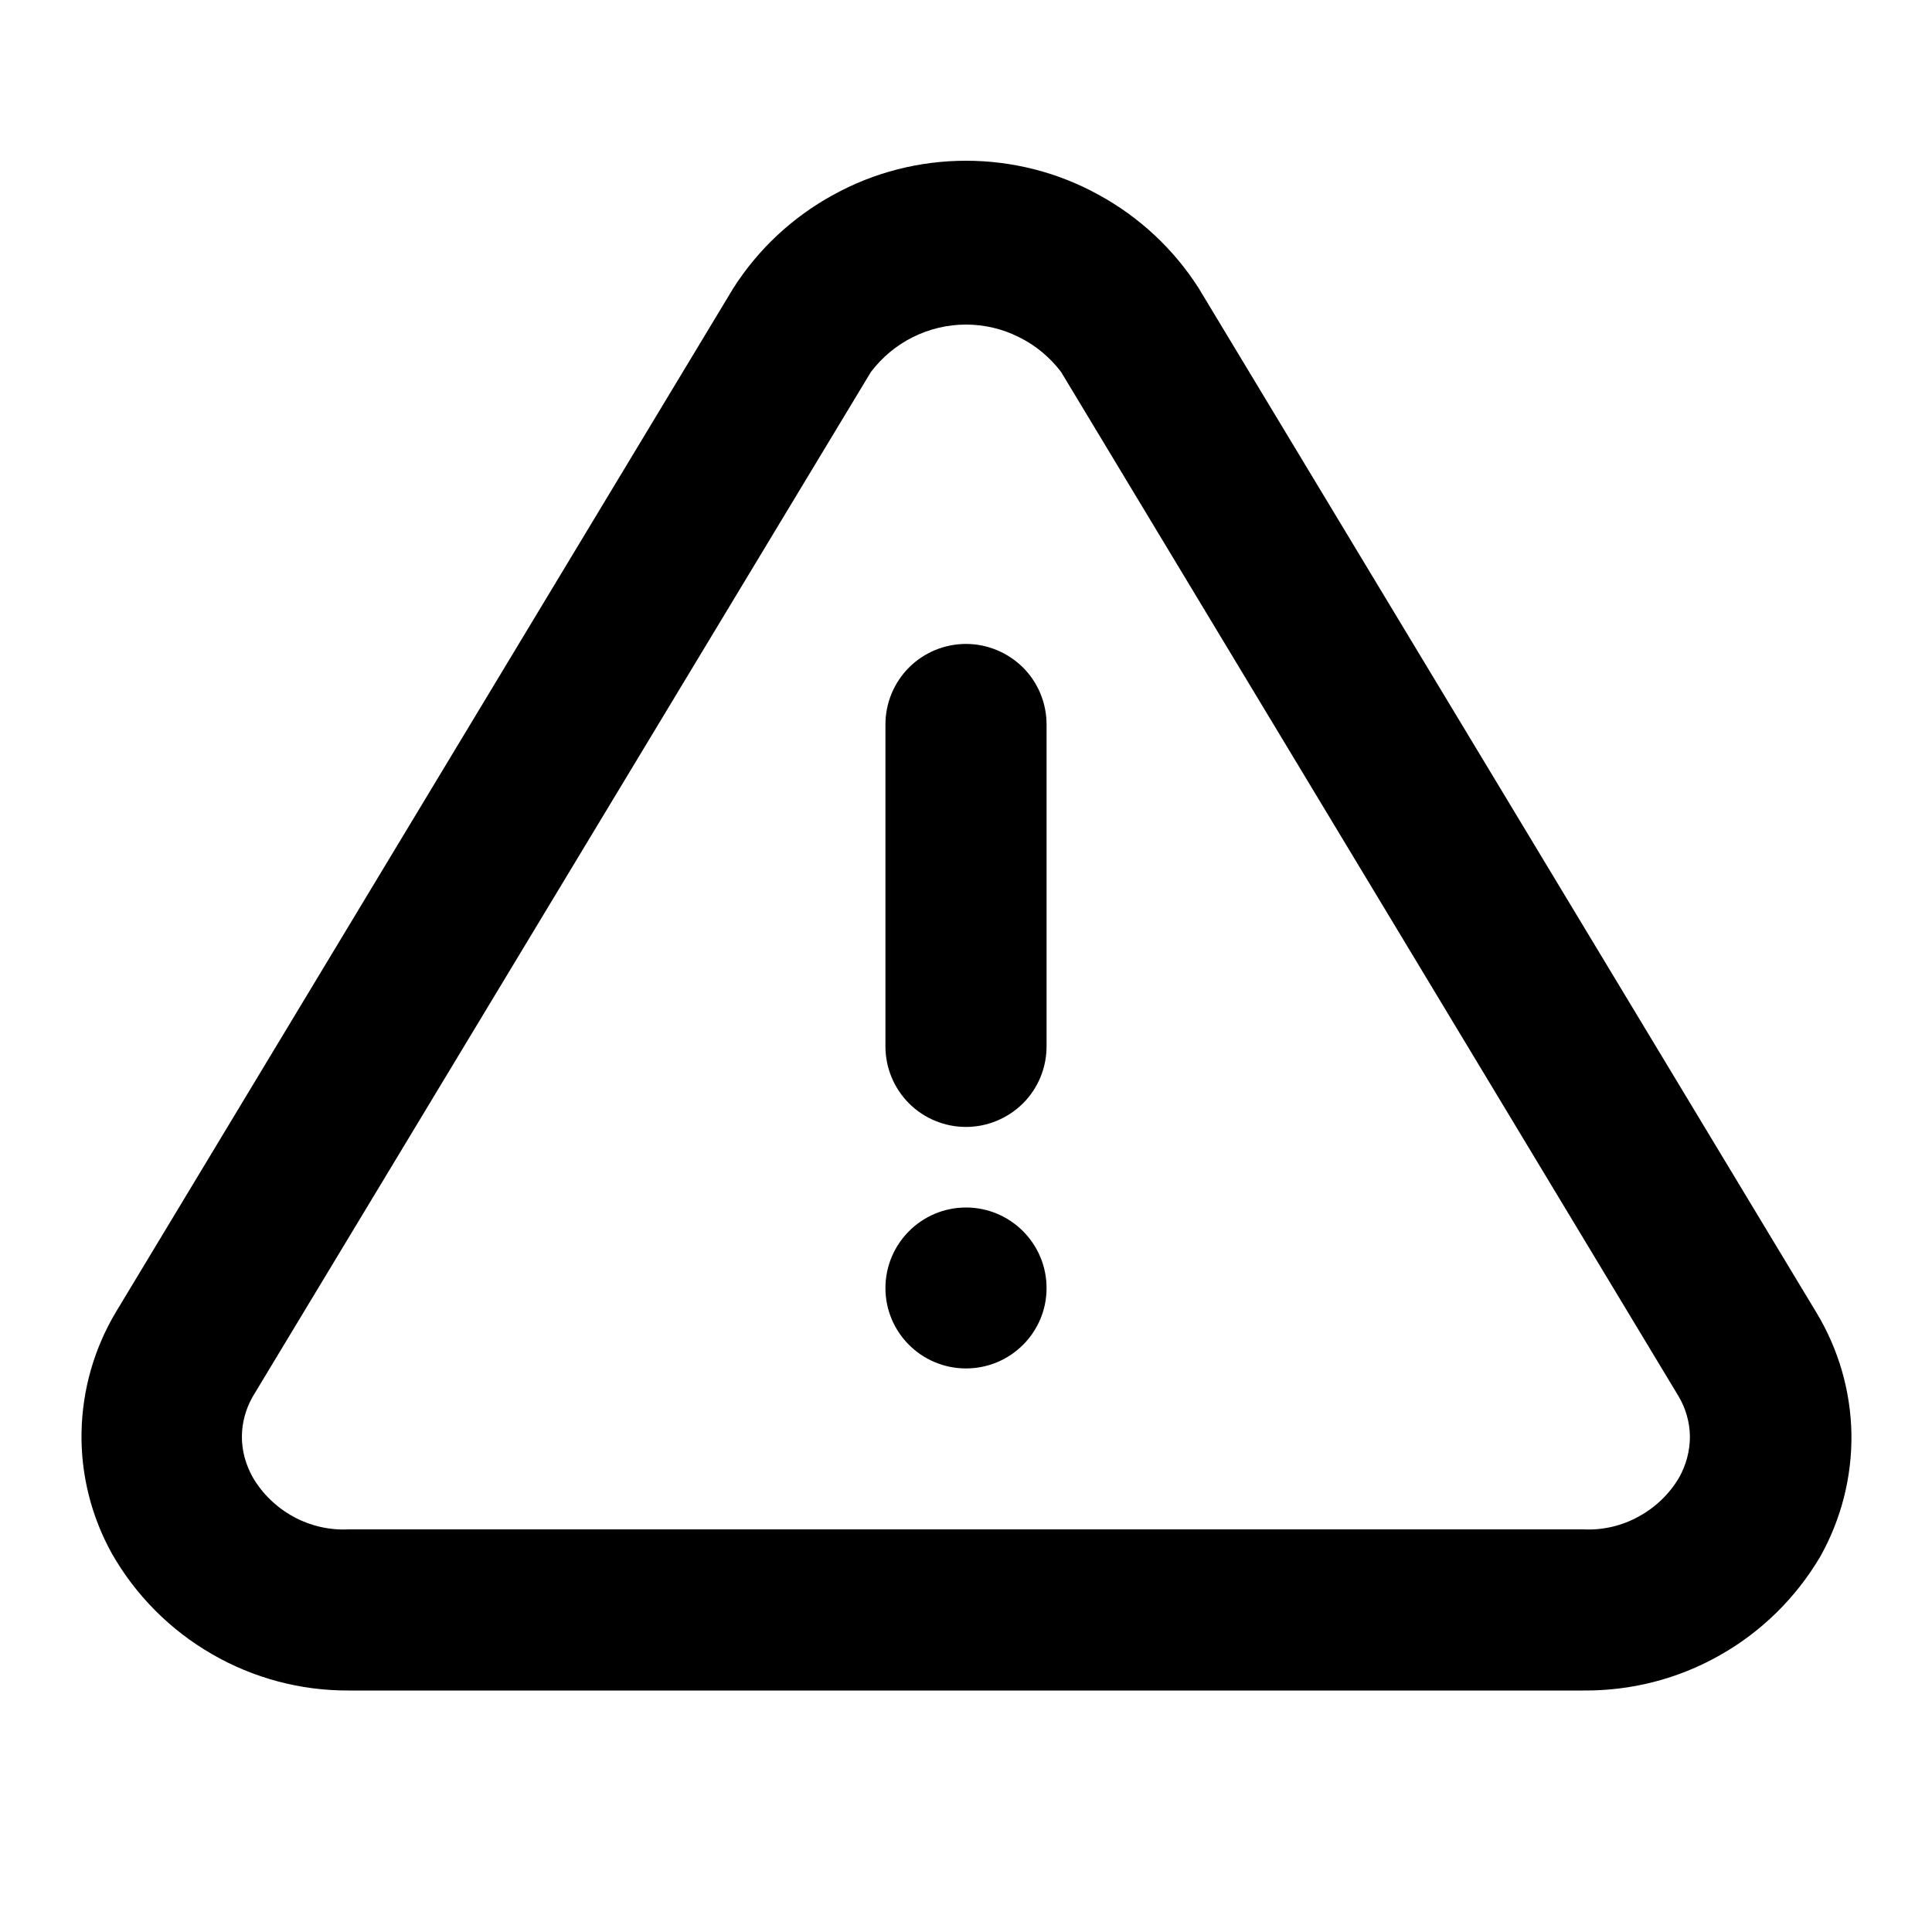 <svg width="10" height="10" viewBox="0 0 10 10" fill="none" xmlns="http://www.w3.org/2000/svg">
    <path
        d="M9.4 6.791L6.204 1.491C6.075 1.289 5.897 1.123 5.686 1.008C5.476 0.892 5.24 0.832 5 0.832C4.76 0.832 4.524 0.892 4.314 1.008C4.103 1.123 3.925 1.289 3.796 1.491L0.6 6.791C0.487 6.98 0.426 7.194 0.422 7.414C0.418 7.633 0.473 7.85 0.579 8.041C0.702 8.257 0.881 8.437 1.096 8.561C1.311 8.686 1.556 8.751 1.804 8.75H8.196C8.443 8.752 8.686 8.69 8.901 8.568C9.116 8.447 9.295 8.271 9.421 8.058C9.53 7.864 9.586 7.645 9.583 7.422C9.579 7.199 9.516 6.982 9.4 6.791ZM8.692 7.646C8.642 7.732 8.569 7.802 8.481 7.85C8.394 7.898 8.295 7.921 8.196 7.916H1.804C1.705 7.921 1.606 7.898 1.518 7.85C1.431 7.802 1.358 7.732 1.308 7.646C1.272 7.582 1.252 7.51 1.252 7.437C1.252 7.364 1.272 7.292 1.308 7.229L4.508 1.925C4.566 1.849 4.64 1.787 4.725 1.745C4.811 1.702 4.905 1.68 5 1.68C5.095 1.68 5.189 1.702 5.274 1.745C5.36 1.787 5.434 1.849 5.492 1.925L8.687 7.225C8.725 7.288 8.746 7.361 8.747 7.435C8.747 7.509 8.728 7.581 8.692 7.646Z"
        fill="black" />
    <path
        d="M5 7.083C5.23 7.083 5.417 6.897 5.417 6.667C5.417 6.437 5.23 6.25 5 6.25C4.77 6.25 4.583 6.437 4.583 6.667C4.583 6.897 4.77 7.083 5 7.083Z"
        fill="black" />
    <path
        d="M5 3.333C4.889 3.333 4.783 3.377 4.705 3.455C4.627 3.533 4.583 3.639 4.583 3.75V5.416C4.583 5.527 4.627 5.633 4.705 5.711C4.783 5.789 4.889 5.833 5 5.833C5.11 5.833 5.216 5.789 5.295 5.711C5.373 5.633 5.417 5.527 5.417 5.416V3.75C5.417 3.639 5.373 3.533 5.295 3.455C5.216 3.377 5.11 3.333 5 3.333Z"
        fill="black" />
</svg>